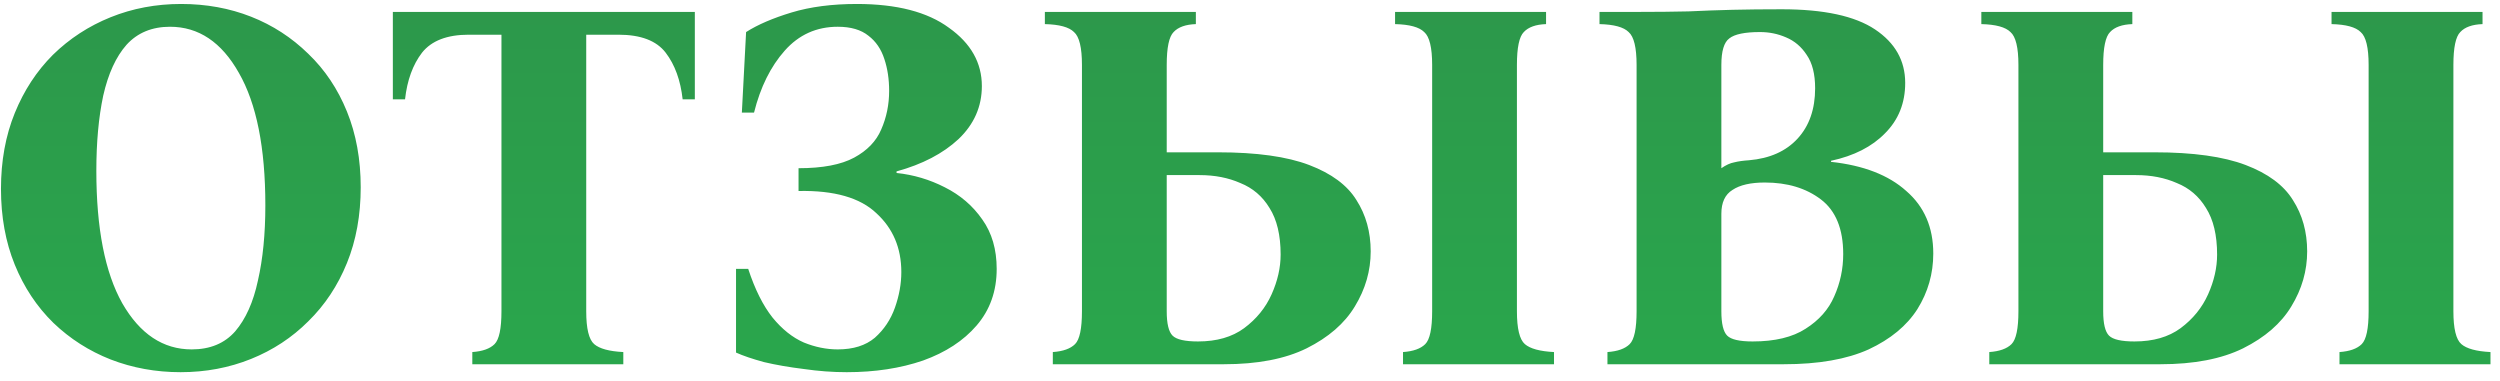 <?xml version="1.0" encoding="UTF-8"?> <svg xmlns="http://www.w3.org/2000/svg" width="151" height="23" viewBox="0 0 151 23" fill="none"> <path d="M10.939 0.24C12.454 0.24 13.862 0.496 15.163 1.008C16.465 1.52 17.616 2.267 18.619 3.248C19.622 4.208 20.401 5.371 20.955 6.736C21.51 8.101 21.787 9.627 21.787 11.312C21.787 12.997 21.51 14.523 20.955 15.888C20.401 17.253 19.622 18.427 18.619 19.408C17.638 20.389 16.486 21.147 15.163 21.68C13.841 22.213 12.422 22.48 10.907 22.48C9.414 22.48 8.006 22.224 6.683 21.712C5.382 21.2 4.23 20.464 3.227 19.504C2.224 18.523 1.446 17.349 0.891 15.984C0.336 14.619 0.059 13.093 0.059 11.408C0.059 9.723 0.336 8.197 0.891 6.832C1.446 5.467 2.214 4.293 3.195 3.312C4.198 2.331 5.36 1.573 6.683 1.04C8.006 0.507 9.424 0.24 10.939 0.24ZM11.579 21.104C12.688 21.104 13.563 20.741 14.203 20.016C14.843 19.269 15.302 18.245 15.579 16.944C15.878 15.643 16.027 14.128 16.027 12.4C16.027 8.923 15.494 6.256 14.427 4.4C13.382 2.544 11.995 1.616 10.267 1.616C9.179 1.616 8.304 1.979 7.643 2.704C7.003 3.429 6.534 4.453 6.235 5.776C5.958 7.077 5.819 8.592 5.819 10.32C5.819 13.797 6.342 16.464 7.387 18.32C8.454 20.176 9.851 21.104 11.579 21.104ZM23.728 0.72H41.968V6H41.232C41.104 4.848 40.763 3.909 40.208 3.184C39.653 2.459 38.704 2.096 37.36 2.096H35.408V18.8C35.408 19.845 35.568 20.507 35.888 20.784C36.208 21.061 36.794 21.221 37.648 21.264V22H28.528V21.264C29.146 21.221 29.595 21.061 29.872 20.784C30.149 20.507 30.288 19.845 30.288 18.8V2.096H28.304C27.003 2.096 26.064 2.459 25.488 3.184C24.933 3.909 24.592 4.848 24.464 6H23.728V0.72ZM54.152 10.448C55.176 10.555 56.146 10.843 57.064 11.312C58.002 11.781 58.76 12.432 59.336 13.264C59.912 14.075 60.2 15.067 60.2 16.24C60.2 17.584 59.794 18.725 58.984 19.664C58.194 20.581 57.117 21.285 55.752 21.776C54.386 22.245 52.85 22.48 51.144 22.48C50.29 22.48 49.426 22.416 48.552 22.288C47.677 22.181 46.877 22.043 46.152 21.872C45.448 21.68 44.882 21.488 44.456 21.296V16.24H45.192C45.597 17.477 46.088 18.459 46.664 19.184C47.24 19.888 47.869 20.389 48.552 20.688C49.234 20.965 49.917 21.104 50.6 21.104C51.538 21.104 52.285 20.869 52.84 20.4C53.394 19.909 53.8 19.301 54.056 18.576C54.312 17.851 54.44 17.136 54.44 16.432C54.44 14.981 53.938 13.797 52.936 12.88C51.954 11.941 50.386 11.493 48.232 11.536V10.16C49.682 10.16 50.802 9.947 51.592 9.52C52.381 9.093 52.925 8.528 53.224 7.824C53.544 7.099 53.704 6.32 53.704 5.488C53.704 4.784 53.608 4.144 53.416 3.568C53.224 2.971 52.904 2.501 52.456 2.16C52.008 1.797 51.389 1.616 50.6 1.616C49.32 1.616 48.253 2.096 47.4 3.056C46.546 4.016 45.928 5.264 45.544 6.8H44.808L45.064 1.936C45.768 1.488 46.685 1.093 47.816 0.752C48.946 0.411 50.258 0.24 51.752 0.24C54.162 0.24 56.018 0.72 57.32 1.68C58.642 2.619 59.304 3.792 59.304 5.2C59.304 6.437 58.834 7.504 57.896 8.4C56.957 9.275 55.709 9.925 54.152 10.352V10.448ZM70.47 9.2H73.574C75.9 9.2 77.734 9.456 79.078 9.968C80.422 10.48 81.372 11.184 81.926 12.08C82.502 12.976 82.79 14.011 82.79 15.184C82.79 16.357 82.47 17.467 81.83 18.512C81.212 19.536 80.241 20.379 78.918 21.04C77.617 21.68 75.953 22 73.926 22H63.59V21.264C64.209 21.221 64.657 21.061 64.934 20.784C65.212 20.507 65.35 19.845 65.35 18.8V3.92C65.35 2.875 65.19 2.213 64.87 1.936C64.572 1.637 63.985 1.477 63.11 1.456V0.72H72.23V1.456C71.612 1.477 71.164 1.637 70.886 1.936C70.609 2.213 70.47 2.875 70.47 3.92V9.2ZM72.358 20.624C73.489 20.624 74.417 20.357 75.142 19.824C75.889 19.269 76.444 18.587 76.806 17.776C77.169 16.965 77.35 16.165 77.35 15.376C77.35 14.203 77.126 13.264 76.678 12.56C76.252 11.856 75.665 11.355 74.918 11.056C74.193 10.736 73.372 10.576 72.454 10.576H70.47V18.8C70.47 19.547 70.588 20.037 70.822 20.272C71.057 20.507 71.569 20.624 72.358 20.624ZM84.742 22V21.264C85.361 21.221 85.809 21.061 86.086 20.784C86.364 20.507 86.502 19.845 86.502 18.8V3.92C86.502 2.875 86.342 2.213 86.022 1.936C85.724 1.637 85.137 1.477 84.262 1.456V0.72H93.382V1.456C92.764 1.477 92.316 1.637 92.038 1.936C91.761 2.213 91.622 2.875 91.622 3.92V18.8C91.622 19.845 91.782 20.507 92.102 20.784C92.422 21.061 93.009 21.221 93.862 21.264V22H84.742ZM97.09 22V21.264C97.709 21.221 98.157 21.061 98.434 20.784C98.712 20.507 98.85 19.845 98.85 18.8V3.92C98.85 2.875 98.69 2.213 98.37 1.936C98.072 1.637 97.485 1.477 96.61 1.456V0.72H98.85C100.045 0.72 101.09 0.709 101.986 0.688C102.882 0.645 103.768 0.613 104.642 0.592C105.517 0.571 106.509 0.56 107.618 0.56C110.157 0.56 112.034 0.965 113.25 1.776C114.466 2.587 115.074 3.664 115.074 5.008C115.074 6.224 114.669 7.237 113.858 8.048C113.069 8.859 111.981 9.413 110.594 9.712V9.776C112.557 9.989 114.072 10.576 115.138 11.536C116.226 12.475 116.77 13.733 116.77 15.312C116.77 16.528 116.45 17.648 115.81 18.672C115.17 19.675 114.189 20.485 112.866 21.104C111.544 21.701 109.837 22 107.746 22H97.09ZM103.97 10.16C104.248 9.968 104.504 9.851 104.738 9.808C104.994 9.744 105.293 9.701 105.634 9.68C106.893 9.573 107.874 9.136 108.578 8.368C109.282 7.6 109.634 6.587 109.634 5.328C109.634 4.475 109.464 3.803 109.122 3.312C108.802 2.821 108.386 2.469 107.874 2.256C107.384 2.043 106.861 1.936 106.306 1.936C105.389 1.936 104.77 2.064 104.45 2.32C104.13 2.555 103.97 3.088 103.97 3.92V10.16ZM105.858 20.624C107.202 20.624 108.269 20.368 109.058 19.856C109.869 19.344 110.445 18.693 110.786 17.904C111.149 17.093 111.33 16.24 111.33 15.344C111.33 13.829 110.882 12.731 109.986 12.048C109.09 11.365 107.96 11.024 106.594 11.024C105.741 11.024 105.09 11.173 104.642 11.472C104.194 11.749 103.97 12.229 103.97 12.912V18.8C103.97 19.547 104.088 20.037 104.322 20.272C104.557 20.507 105.069 20.624 105.858 20.624ZM127.033 9.2H130.137C132.462 9.2 134.297 9.456 135.641 9.968C136.985 10.48 137.934 11.184 138.489 12.08C139.065 12.976 139.353 14.011 139.353 15.184C139.353 16.357 139.033 17.467 138.393 18.512C137.774 19.536 136.804 20.379 135.481 21.04C134.18 21.68 132.516 22 130.489 22H120.153V21.264C120.772 21.221 121.22 21.061 121.497 20.784C121.774 20.507 121.913 19.845 121.913 18.8V3.92C121.913 2.875 121.753 2.213 121.433 1.936C121.134 1.637 120.548 1.477 119.673 1.456V0.72H128.793V1.456C128.174 1.477 127.726 1.637 127.449 1.936C127.172 2.213 127.033 2.875 127.033 3.92V9.2ZM128.921 20.624C130.052 20.624 130.98 20.357 131.705 19.824C132.452 19.269 133.006 18.587 133.369 17.776C133.732 16.965 133.913 16.165 133.913 15.376C133.913 14.203 133.689 13.264 133.241 12.56C132.814 11.856 132.228 11.355 131.481 11.056C130.756 10.736 129.934 10.576 129.017 10.576H127.033V18.8C127.033 19.547 127.15 20.037 127.385 20.272C127.62 20.507 128.132 20.624 128.921 20.624ZM141.305 22V21.264C141.924 21.221 142.372 21.061 142.649 20.784C142.926 20.507 143.065 19.845 143.065 18.8V3.92C143.065 2.875 142.905 2.213 142.585 1.936C142.286 1.637 141.7 1.477 140.825 1.456V0.72H149.945V1.456C149.326 1.477 148.878 1.637 148.601 1.936C148.324 2.213 148.185 2.875 148.185 3.92V18.8C148.185 19.845 148.345 20.507 148.665 20.784C148.985 21.061 149.572 21.221 150.425 21.264V22H141.305Z" fill="url(#paint0_linear_186_445)"></path> <defs> <linearGradient id="paint0_linear_186_445" x1="75" y1="-8" x2="75" y2="30" gradientUnits="userSpaceOnUse"> <stop stop-color="#2E924A"></stop> <stop offset="1" stop-color="#28AC4D"></stop> </linearGradient> </defs> </svg> 